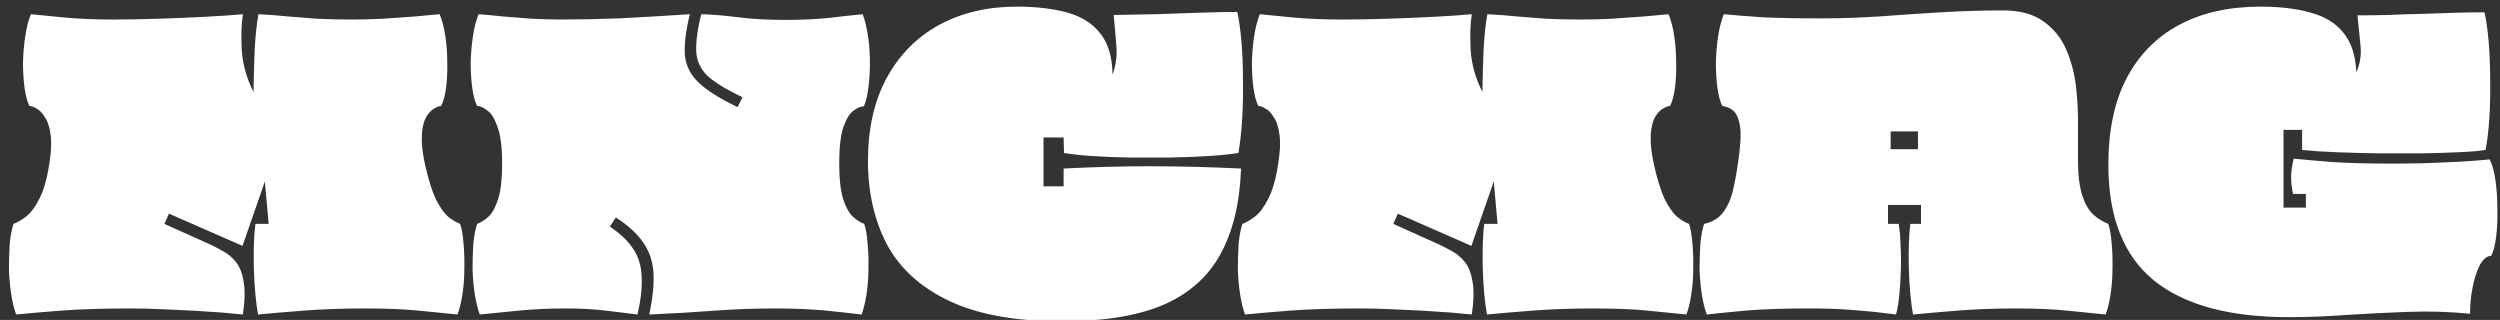<svg width="422" height="54" viewBox="0 0 422 54" fill="none" xmlns="http://www.w3.org/2000/svg">
<rect x="0" y="0" width="422" height="54" fill="#333333" stroke="none"/>
<g clip-path="url(#clip0_803_3300)">
<path d="M2.728 53.088C2.387 52.192 2.109 51.061 1.896 49.696C1.683 48.331 1.555 46.923 1.512 45.472C1.512 43.979 1.555 42.549 1.64 41.184C1.768 39.819 1.981 38.688 2.28 37.792C2.963 37.536 3.688 37.109 4.456 36.512C5.224 35.915 5.949 34.933 6.632 33.568C7.357 32.203 7.912 30.283 8.296 27.808C8.637 25.76 8.723 24.096 8.552 22.816C8.381 21.493 8.061 20.491 7.592 19.808C7.165 19.083 6.696 18.592 6.184 18.336C5.715 18.037 5.309 17.888 4.968 17.888C4.584 17.12 4.307 16.075 4.136 14.752C3.965 13.429 3.88 12.021 3.88 10.528C3.923 8.992 4.051 7.52 4.264 6.112C4.477 4.661 4.797 3.424 5.224 2.4C6.845 2.571 8.808 2.763 11.112 2.976C13.459 3.189 16.104 3.296 19.048 3.296C21.437 3.296 23.955 3.253 26.6 3.168C29.288 3.083 31.891 2.976 34.408 2.848C36.925 2.72 39.123 2.571 41 2.4C40.744 4.021 40.68 6.048 40.808 8.48C40.979 10.912 41.64 13.259 42.792 15.52C42.835 13.173 42.899 10.827 42.984 8.48C43.112 6.091 43.325 4.064 43.624 2.4C45.416 2.485 47.101 2.613 48.68 2.784C50.259 2.912 51.901 3.04 53.608 3.168C55.357 3.253 57.341 3.296 59.56 3.296C61.011 3.296 62.675 3.253 64.552 3.168C66.429 3.04 68.243 2.912 69.992 2.784C71.741 2.613 73.149 2.485 74.216 2.4C74.643 3.424 74.963 4.661 75.176 6.112C75.389 7.52 75.496 8.992 75.496 10.528C75.539 12.021 75.475 13.429 75.304 14.752C75.133 16.075 74.856 17.12 74.472 17.888C74.173 17.888 73.768 18.037 73.256 18.336C72.787 18.592 72.339 19.083 71.912 19.808C71.528 20.491 71.293 21.472 71.208 22.752C71.123 23.989 71.293 25.632 71.72 27.68C72.275 30.155 72.872 32.096 73.512 33.504C74.195 34.869 74.877 35.872 75.56 36.512C76.285 37.109 76.989 37.536 77.672 37.792C77.971 38.688 78.163 39.819 78.248 41.184C78.376 42.549 78.419 43.979 78.376 45.472C78.376 46.923 78.269 48.331 78.056 49.696C77.843 51.061 77.565 52.192 77.224 53.088C75.475 52.917 73.341 52.704 70.824 52.448C68.349 52.192 65.213 52.064 61.416 52.064C57.789 52.064 54.333 52.192 51.048 52.448C47.805 52.704 45.309 52.917 43.56 53.088C43.389 52.192 43.24 51.061 43.112 49.696C42.984 48.331 42.899 46.923 42.856 45.472C42.813 43.979 42.813 42.549 42.856 41.184C42.899 39.819 42.984 38.688 43.112 37.792H45.352L44.712 30.624L40.936 41.504L28.52 36.064L27.752 37.792L34.728 40.928C35.709 41.355 36.648 41.824 37.544 42.336C38.44 42.805 39.208 43.445 39.848 44.256C40.488 45.067 40.915 46.176 41.128 47.584C41.384 48.949 41.341 50.784 41 53.088C40.189 53.003 39.059 52.896 37.608 52.768C36.157 52.683 34.536 52.576 32.744 52.448C30.995 52.363 29.181 52.277 27.304 52.192C25.469 52.107 23.741 52.064 22.12 52.064C17.384 52.064 13.373 52.192 10.088 52.448C6.845 52.704 4.392 52.917 2.728 53.088ZM80.986 53.088C80.644 52.192 80.367 51.061 80.153 49.696C79.94 48.331 79.812 46.923 79.769 45.472C79.769 43.979 79.812 42.549 79.897 41.184C80.025 39.819 80.239 38.688 80.537 37.792C81.22 37.536 81.882 37.109 82.522 36.512C83.162 35.872 83.695 34.869 84.121 33.504C84.548 32.096 84.761 30.133 84.761 27.616C84.761 24.885 84.505 22.837 83.993 21.472C83.524 20.064 82.948 19.125 82.266 18.656C81.626 18.144 81.049 17.888 80.537 17.888C80.153 17.12 79.876 16.075 79.706 14.752C79.535 13.429 79.45 12.021 79.45 10.528C79.492 8.992 79.62 7.52 79.834 6.112C80.047 4.661 80.367 3.424 80.793 2.4C81.988 2.485 83.375 2.613 84.954 2.784C86.575 2.912 88.218 3.04 89.882 3.168C91.588 3.253 93.167 3.296 94.618 3.296C97.732 3.296 100.996 3.232 104.41 3.104C107.866 2.933 111.876 2.699 116.442 2.4C115.759 5.216 115.482 7.52 115.61 9.312C115.78 11.104 116.57 12.661 117.978 13.984C119.386 15.307 121.562 16.672 124.506 18.08L125.338 16.416C122.65 15.136 120.687 13.941 119.45 12.832C118.255 11.68 117.615 10.315 117.53 8.736C117.444 7.115 117.722 5.003 118.362 2.4C120.196 2.443 122.266 2.613 124.57 2.912C126.916 3.211 129.583 3.36 132.57 3.36C135.215 3.36 137.604 3.253 139.738 3.04C141.914 2.784 143.876 2.571 145.626 2.4C146.01 3.424 146.308 4.661 146.521 6.112C146.735 7.52 146.842 8.992 146.842 10.528C146.842 12.064 146.756 13.493 146.586 14.816C146.415 16.139 146.159 17.184 145.818 17.952C145.306 17.952 144.708 18.208 144.026 18.72C143.386 19.189 142.831 20.107 142.362 21.472C141.892 22.837 141.658 24.885 141.658 27.616C141.658 30.133 141.871 32.096 142.298 33.504C142.724 34.869 143.258 35.872 143.898 36.512C144.538 37.109 145.199 37.536 145.882 37.792C146.18 38.688 146.372 39.819 146.458 41.184C146.586 42.549 146.628 43.979 146.586 45.472C146.586 46.923 146.479 48.331 146.266 49.696C146.052 51.061 145.775 52.192 145.434 53.088C143.727 52.875 141.572 52.64 138.97 52.384C136.41 52.171 133.743 52.064 130.97 52.064C127.386 52.064 123.908 52.192 120.538 52.448C117.167 52.704 113.519 52.917 109.594 53.088C110.191 50.272 110.426 47.904 110.298 45.984C110.17 44.064 109.594 42.379 108.57 40.928C107.546 39.435 106.01 38.027 103.962 36.704L102.938 38.24C104.772 39.477 106.116 40.779 106.97 42.144C107.823 43.467 108.271 45.024 108.314 46.816C108.399 48.565 108.164 50.656 107.61 53.088C106.202 52.917 104.474 52.704 102.426 52.448C100.42 52.192 98.031 52.064 95.257 52.064C92.655 52.064 90.052 52.192 87.45 52.448C84.889 52.704 82.735 52.917 80.986 53.088ZM179.283 54.24C171.475 54.24 165.16 53.109 160.339 50.848C155.518 48.587 151.998 45.429 149.779 41.376C147.603 37.28 146.515 32.544 146.515 27.168C146.515 21.664 147.582 16.971 149.715 13.088C151.848 9.205 154.792 6.24 158.547 4.192C162.344 2.144 166.696 1.12 171.603 1.12C174.974 1.12 177.854 1.461 180.243 2.144C182.632 2.827 184.467 4 185.747 5.664C187.07 7.328 187.752 9.632 187.795 12.576C188.392 10.955 188.606 9.312 188.435 7.648C188.307 5.941 188.158 4.235 187.987 2.528C190.035 2.485 192.36 2.443 194.963 2.4C197.566 2.315 200.104 2.229 202.579 2.144C205.054 2.059 207.144 2.016 208.851 2.016C209.15 3.339 209.384 5.003 209.555 7.008C209.726 8.971 209.811 11.083 209.811 13.344C209.854 15.605 209.811 17.824 209.683 20C209.555 22.176 209.342 24.117 209.043 25.824C207.72 26.037 206.056 26.208 204.051 26.336C202.046 26.464 199.87 26.549 197.523 26.592C195.219 26.592 192.915 26.592 190.611 26.592C188.35 26.549 186.259 26.464 184.339 26.336C182.419 26.208 180.84 26.037 179.603 25.824L179.539 23.2H176.147V31.456H179.539V28.448C184.488 28.192 189.352 28.064 194.131 28.064C198.952 28.064 204.072 28.192 209.491 28.448C209.278 34.293 208.104 39.136 205.971 42.976C203.88 46.773 200.659 49.611 196.307 51.488C191.955 53.323 186.28 54.24 179.283 54.24ZM210.166 53.088C209.824 52.192 209.547 51.061 209.334 49.696C209.12 48.331 208.992 46.923 208.95 45.472C208.95 43.979 208.992 42.549 209.078 41.184C209.206 39.819 209.419 38.688 209.718 37.792C210.4 37.536 211.126 37.109 211.894 36.512C212.662 35.915 213.387 34.933 214.07 33.568C214.795 32.203 215.35 30.283 215.734 27.808C216.075 25.76 216.16 24.096 215.99 22.816C215.819 21.493 215.499 20.491 215.03 19.808C214.603 19.083 214.134 18.592 213.622 18.336C213.152 18.037 212.747 17.888 212.406 17.888C212.022 17.12 211.744 16.075 211.574 14.752C211.403 13.429 211.318 12.021 211.318 10.528C211.36 8.992 211.488 7.52 211.702 6.112C211.915 4.661 212.235 3.424 212.661 2.4C214.283 2.571 216.246 2.763 218.55 2.976C220.896 3.189 223.542 3.296 226.486 3.296C228.875 3.296 231.392 3.253 234.038 3.168C236.726 3.083 239.328 2.976 241.846 2.848C244.363 2.72 246.56 2.571 248.438 2.4C248.182 4.021 248.118 6.048 248.246 8.48C248.416 10.912 249.078 13.259 250.23 15.52C250.272 13.173 250.336 10.827 250.422 8.48C250.55 6.091 250.763 4.064 251.062 2.4C252.854 2.485 254.539 2.613 256.118 2.784C257.696 2.912 259.339 3.04 261.046 3.168C262.795 3.253 264.779 3.296 266.998 3.296C268.448 3.296 270.112 3.253 271.99 3.168C273.867 3.04 275.68 2.912 277.43 2.784C279.179 2.613 280.587 2.485 281.654 2.4C282.08 3.424 282.4 4.661 282.614 6.112C282.827 7.52 282.934 8.992 282.934 10.528C282.976 12.021 282.912 13.429 282.742 14.752C282.571 16.075 282.294 17.12 281.91 17.888C281.611 17.888 281.206 18.037 280.694 18.336C280.224 18.592 279.776 19.083 279.35 19.808C278.966 20.491 278.731 21.472 278.646 22.752C278.56 23.989 278.731 25.632 279.158 27.68C279.712 30.155 280.31 32.096 280.95 33.504C281.632 34.869 282.315 35.872 282.998 36.512C283.723 37.109 284.427 37.536 285.11 37.792C285.408 38.688 285.6 39.819 285.686 41.184C285.814 42.549 285.856 43.979 285.814 45.472C285.814 46.923 285.707 48.331 285.494 49.696C285.28 51.061 285.003 52.192 284.662 53.088C282.912 52.917 280.779 52.704 278.262 52.448C275.787 52.192 272.651 52.064 268.854 52.064C265.227 52.064 261.771 52.192 258.486 52.448C255.243 52.704 252.747 52.917 250.998 53.088C250.827 52.192 250.678 51.061 250.55 49.696C250.422 48.331 250.336 46.923 250.294 45.472C250.251 43.979 250.251 42.549 250.294 41.184C250.336 39.819 250.422 38.688 250.55 37.792H252.79L252.15 30.624L248.374 41.504L235.958 36.064L235.19 37.792L242.166 40.928C243.147 41.355 244.086 41.824 244.982 42.336C245.878 42.805 246.646 43.445 247.286 44.256C247.926 45.067 248.352 46.176 248.566 47.584C248.822 48.949 248.779 50.784 248.438 53.088C247.627 53.003 246.496 52.896 245.046 52.768C243.595 52.683 241.974 52.576 240.182 52.448C238.432 52.363 236.619 52.277 234.742 52.192C232.907 52.107 231.179 52.064 229.558 52.064C224.822 52.064 220.811 52.192 217.526 52.448C214.283 52.704 211.829 52.917 210.166 53.088ZM288.103 53.088C287.762 52.192 287.484 51.061 287.271 49.696C287.058 48.331 286.93 46.923 286.887 45.472C286.887 43.979 286.93 42.549 287.015 41.184C287.143 39.819 287.356 38.688 287.655 37.792C289.02 37.493 290.066 36.875 290.791 35.936C291.559 34.955 292.114 33.781 292.455 32.416C292.796 31.008 293.074 29.557 293.287 28.064C293.543 26.485 293.714 24.971 293.799 23.52C293.884 22.027 293.714 20.768 293.287 19.744C292.903 18.72 292.05 18.101 290.727 17.888C290.343 17.12 290.066 16.075 289.895 14.752C289.724 13.429 289.639 12.021 289.639 10.528C289.682 8.992 289.81 7.52 290.023 6.112C290.236 4.661 290.556 3.424 290.983 2.4C292.732 2.571 294.887 2.741 297.447 2.912C300.007 3.04 303.42 3.104 307.687 3.104C310.588 3.104 313.724 2.997 317.095 2.784C320.508 2.528 324.007 2.293 327.591 2.08C331.175 1.867 334.674 1.76 338.087 1.76C340.988 1.76 343.271 2.379 344.935 3.616C346.642 4.811 347.922 6.389 348.775 8.352C349.628 10.315 350.183 12.427 350.439 14.688C350.695 16.949 350.802 19.168 350.759 21.344C350.759 23.477 350.759 25.333 350.759 26.912C350.759 29.429 350.994 31.435 351.463 32.928C351.932 34.379 352.551 35.467 353.319 36.192C354.13 36.917 354.983 37.451 355.879 37.792C356.178 38.688 356.37 39.819 356.455 41.184C356.583 42.549 356.626 43.979 356.583 45.472C356.583 46.923 356.476 48.331 356.263 49.696C356.05 51.061 355.772 52.192 355.431 53.088C353.682 52.917 351.57 52.704 349.095 52.448C346.663 52.192 343.719 52.064 340.263 52.064C336.722 52.064 333.372 52.192 330.215 52.448C327.1 52.704 324.668 52.917 322.919 53.088C322.748 52.192 322.599 51.061 322.471 49.696C322.343 48.331 322.258 46.923 322.215 45.472C322.172 43.979 322.172 42.549 322.215 41.184C322.258 39.819 322.343 38.688 322.471 37.792H324.263V34.592H318.695V37.792H320.487C320.658 38.688 320.764 39.819 320.807 41.184C320.892 42.549 320.914 43.979 320.871 45.472C320.828 46.923 320.743 48.331 320.615 49.696C320.487 51.061 320.295 52.192 320.039 53.088C318.887 52.96 317.65 52.811 316.327 52.64C315.047 52.512 313.532 52.384 311.783 52.256C310.076 52.128 307.964 52.064 305.447 52.064C301.479 52.064 298.066 52.171 295.207 52.384C292.348 52.64 289.98 52.875 288.103 53.088ZM319.143 25.184H323.751V22.176H319.143V25.184ZM386.354 53.536C376.285 53.536 368.69 51.467 363.57 47.328C358.45 43.147 355.89 36.64 355.89 27.808C355.89 22.005 356.914 17.141 358.962 13.216C361.053 9.248 364.018 6.24 367.858 4.192C371.698 2.144 376.263 1.12 381.554 1.12C384.882 1.12 387.719 1.461 390.066 2.144C392.455 2.784 394.29 3.915 395.57 5.536C396.893 7.115 397.618 9.333 397.746 12.192C398.386 10.784 398.621 9.269 398.45 7.648C398.279 5.984 398.109 4.299 397.938 2.592C399.474 2.592 401.202 2.571 403.122 2.528C405.042 2.443 407.005 2.379 409.01 2.336C411.058 2.251 412.978 2.187 414.77 2.144C416.562 2.101 418.098 2.08 419.378 2.08C419.677 3.36 419.911 5.003 420.082 7.008C420.253 8.971 420.338 11.061 420.338 13.28C420.381 15.499 420.338 17.675 420.21 19.808C420.082 21.899 419.869 23.733 419.57 25.312C418.503 25.483 417.01 25.611 415.09 25.696C413.213 25.781 411.079 25.845 408.69 25.888C406.343 25.888 403.933 25.888 401.458 25.888C398.983 25.845 396.615 25.781 394.354 25.696C392.135 25.611 390.215 25.483 388.594 25.312V21.92H385.458V35.04H389.234V32.736H387.058C386.845 31.712 386.738 30.773 386.738 29.92C386.738 29.024 386.887 27.979 387.186 26.784C388.935 26.955 391.133 27.147 393.778 27.36C396.466 27.531 399.751 27.616 403.634 27.616C405.341 27.616 407.218 27.595 409.266 27.552C411.314 27.467 413.319 27.381 415.282 27.296C417.245 27.168 418.909 27.04 420.274 26.912C420.701 27.765 421.021 28.939 421.234 30.432C421.447 31.883 421.554 33.461 421.554 35.168C421.597 36.832 421.533 38.389 421.362 39.84C421.191 41.291 420.914 42.4 420.53 43.168C419.805 43.211 419.165 43.723 418.61 44.704C418.098 45.685 417.693 46.923 417.394 48.416C417.095 49.867 416.946 51.381 416.946 52.96C413.49 52.619 410.013 52.512 406.514 52.64C403.015 52.768 399.581 52.939 396.21 53.152C392.839 53.408 389.554 53.536 386.354 53.536Z" fill="white"/>
</g>
<defs>
<clipPath id="clip0_803_3300">
<rect width="422" height="54" fill="white"/>
</clipPath>
</defs>
</svg>
